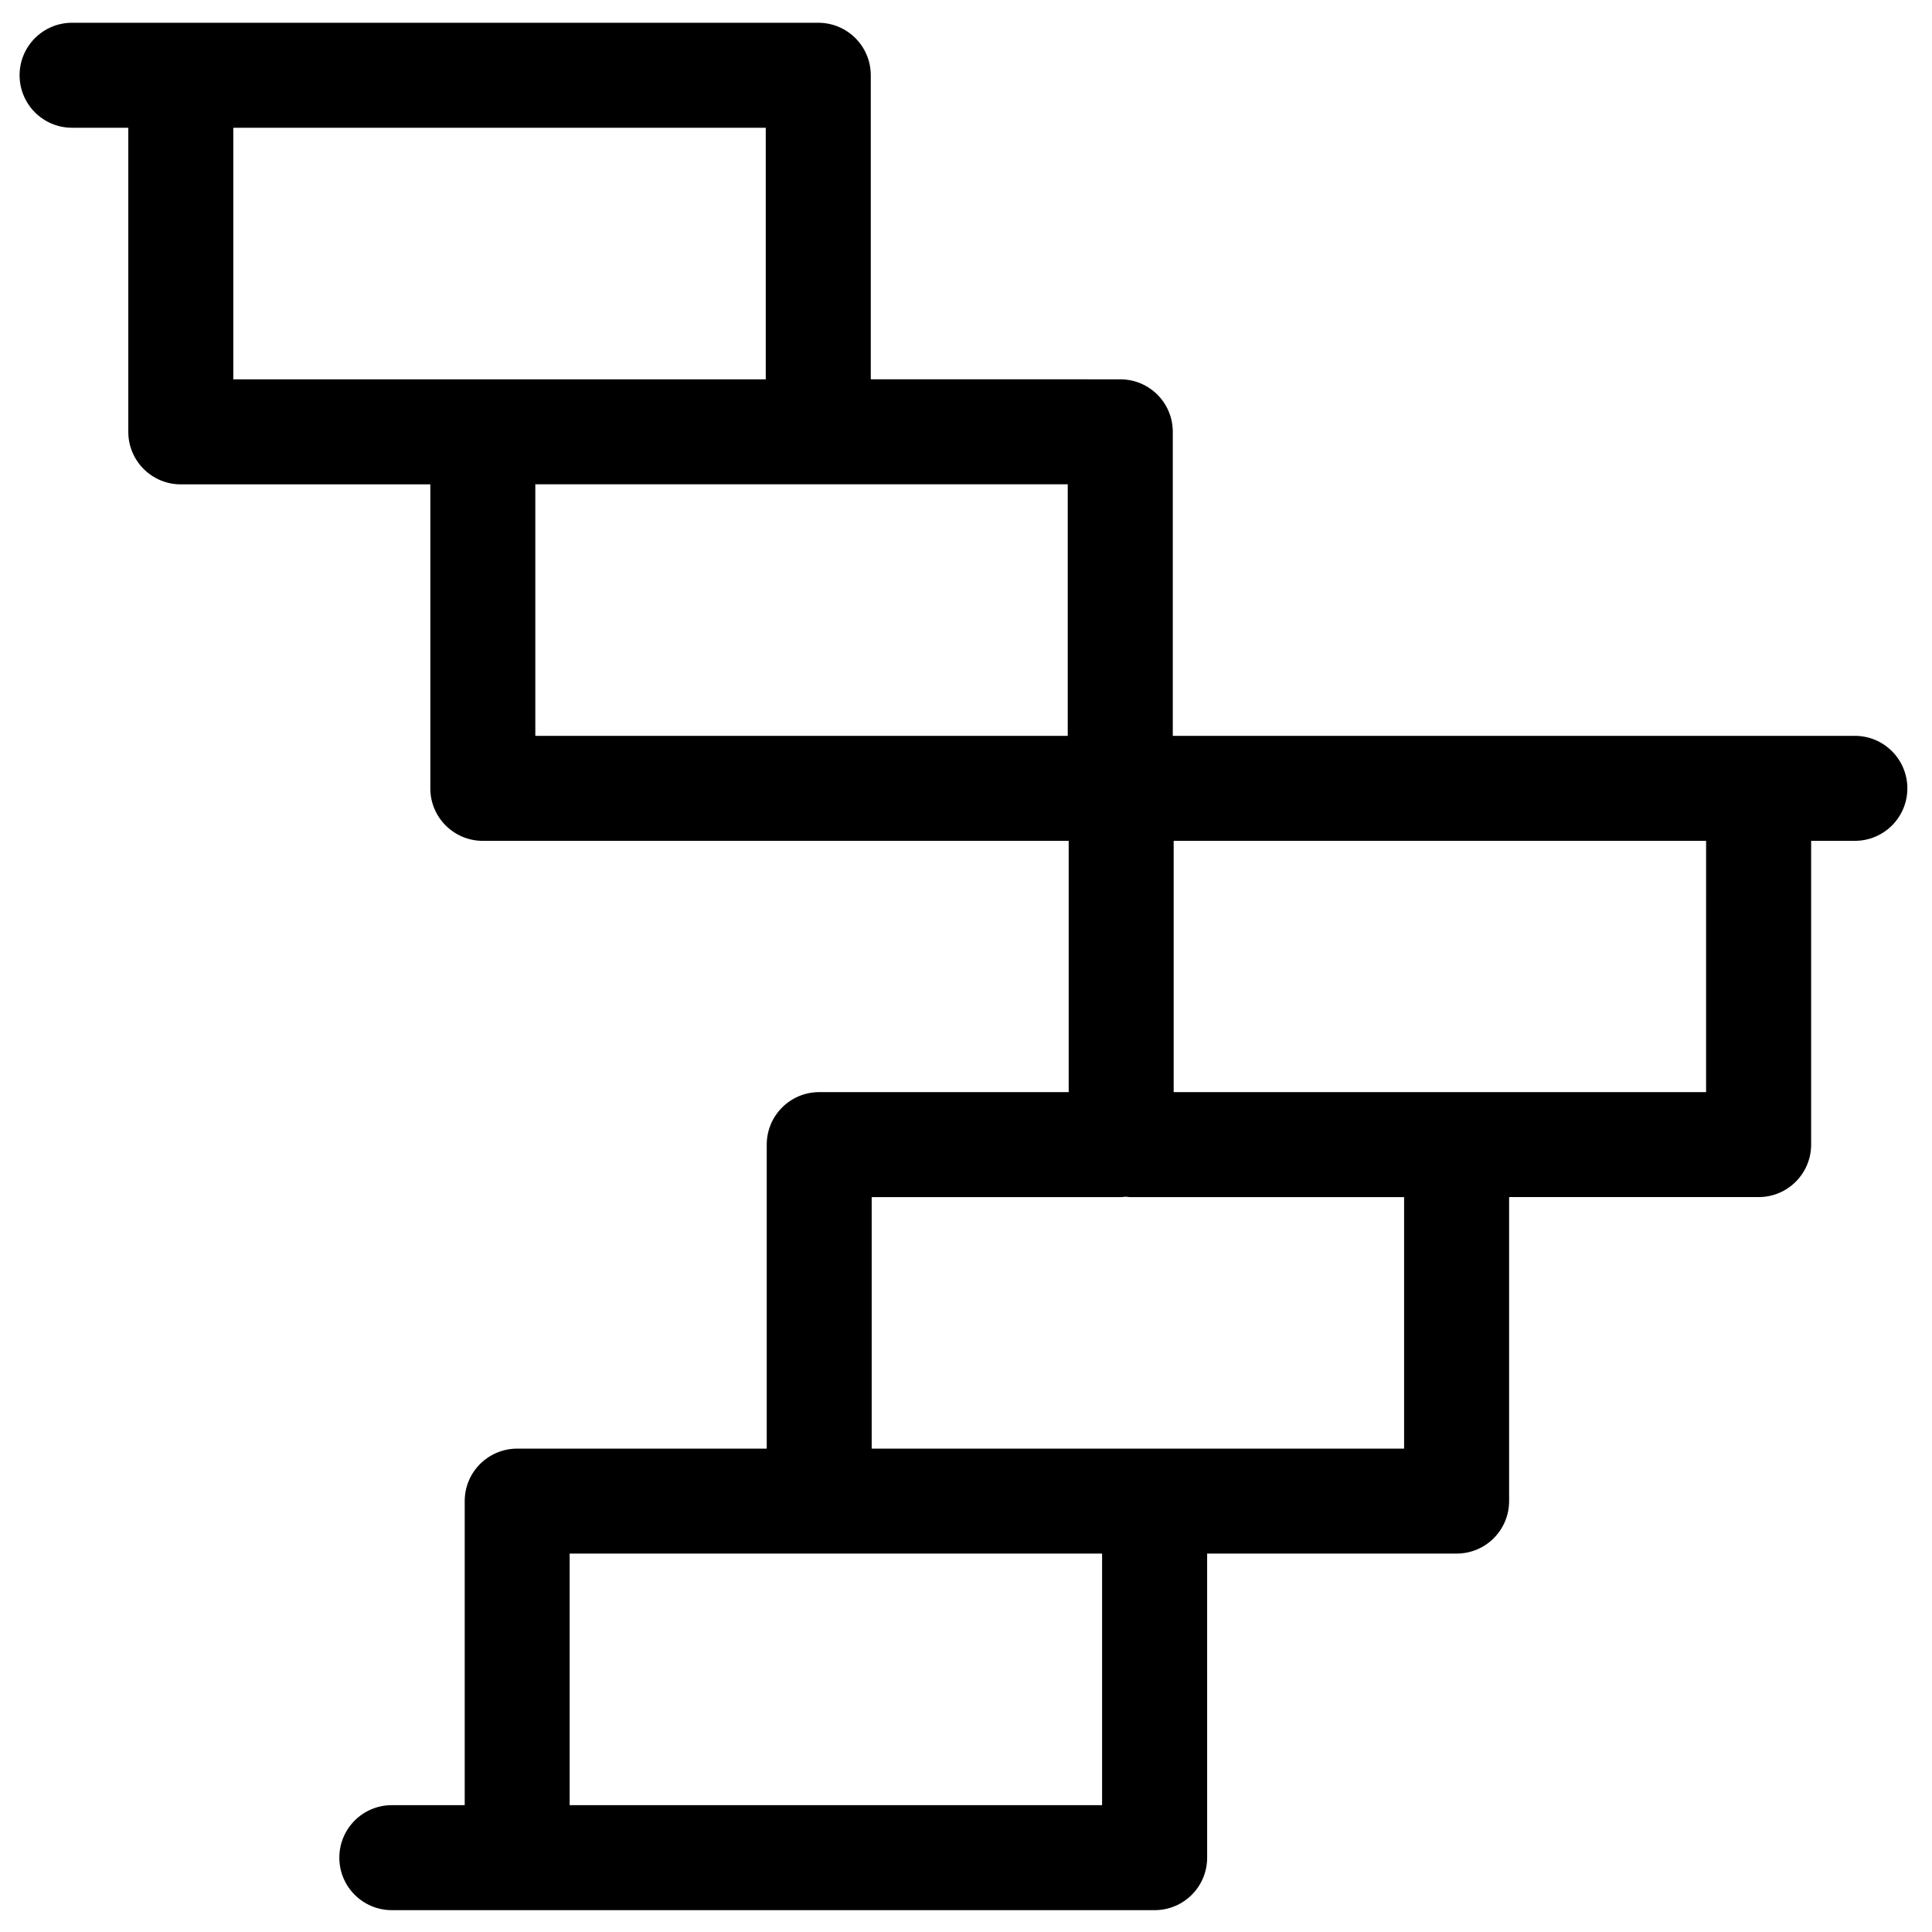 <?xml version="1.0" encoding="UTF-8"?>
<!-- Uploaded to: SVG Repo, www.svgrepo.com, Generator: SVG Repo Mixer Tools -->
<svg fill="#000000" width="800px" height="800px" version="1.1" viewBox="144 144 512 512" xmlns="http://www.w3.org/2000/svg">
 <path d="m163.09 177.86h14.91v80.594c0 7.68 6.227 13.906 13.906 13.906h66.133v80.57c0 7.68 6.227 13.906 13.906 13.906h155.27v66.586l-66.117 0.004c-7.68 0-13.906 6.227-13.906 13.906v80.57h-66.121c-7.691 0-13.918 6.227-13.918 13.906v80.582h-19.32c-7.68 0-13.906 6.227-13.906 13.918 0 7.68 6.227 13.906 13.906 13.906h202.17c7.68 0 13.906-6.227 13.906-13.906l-0.004-80.59h66.121c7.68 0 13.906-6.227 13.906-13.918v-80.555h66.121c7.691 0 13.918-6.227 13.918-13.918v-80.492h11.594c7.68 0 13.906-6.227 13.906-13.906 0-7.691-6.227-13.918-13.906-13.918h-180.76v-80.578c0-7.68-6.227-13.906-13.906-13.906l-66.133-0.004v-80.582c0-7.68-6.227-13.906-13.918-13.906h-197.75c-7.68 0-13.906 6.227-13.906 13.906 0 7.691 6.227 13.918 13.906 13.918zm42.734 66.676v-66.676h141.11v66.664h-74.988c-0.035 0-0.066 0.012-0.109 0.012zm89.141 377.85v-66.664h141.1v66.664zm155.02-94.484h-74.98v-66.652h66.109c0.41 0 0.793-0.09 1.18-0.117 0.398 0.035 0.781 0.117 1.18 0.117h72.629v66.652zm146.16-94.477h-141.11v-66.586h141.1l-0.004 66.586zm-169.18-161.08v66.664h-141.1v-66.664h74.98 0.055z"/>
</svg>
